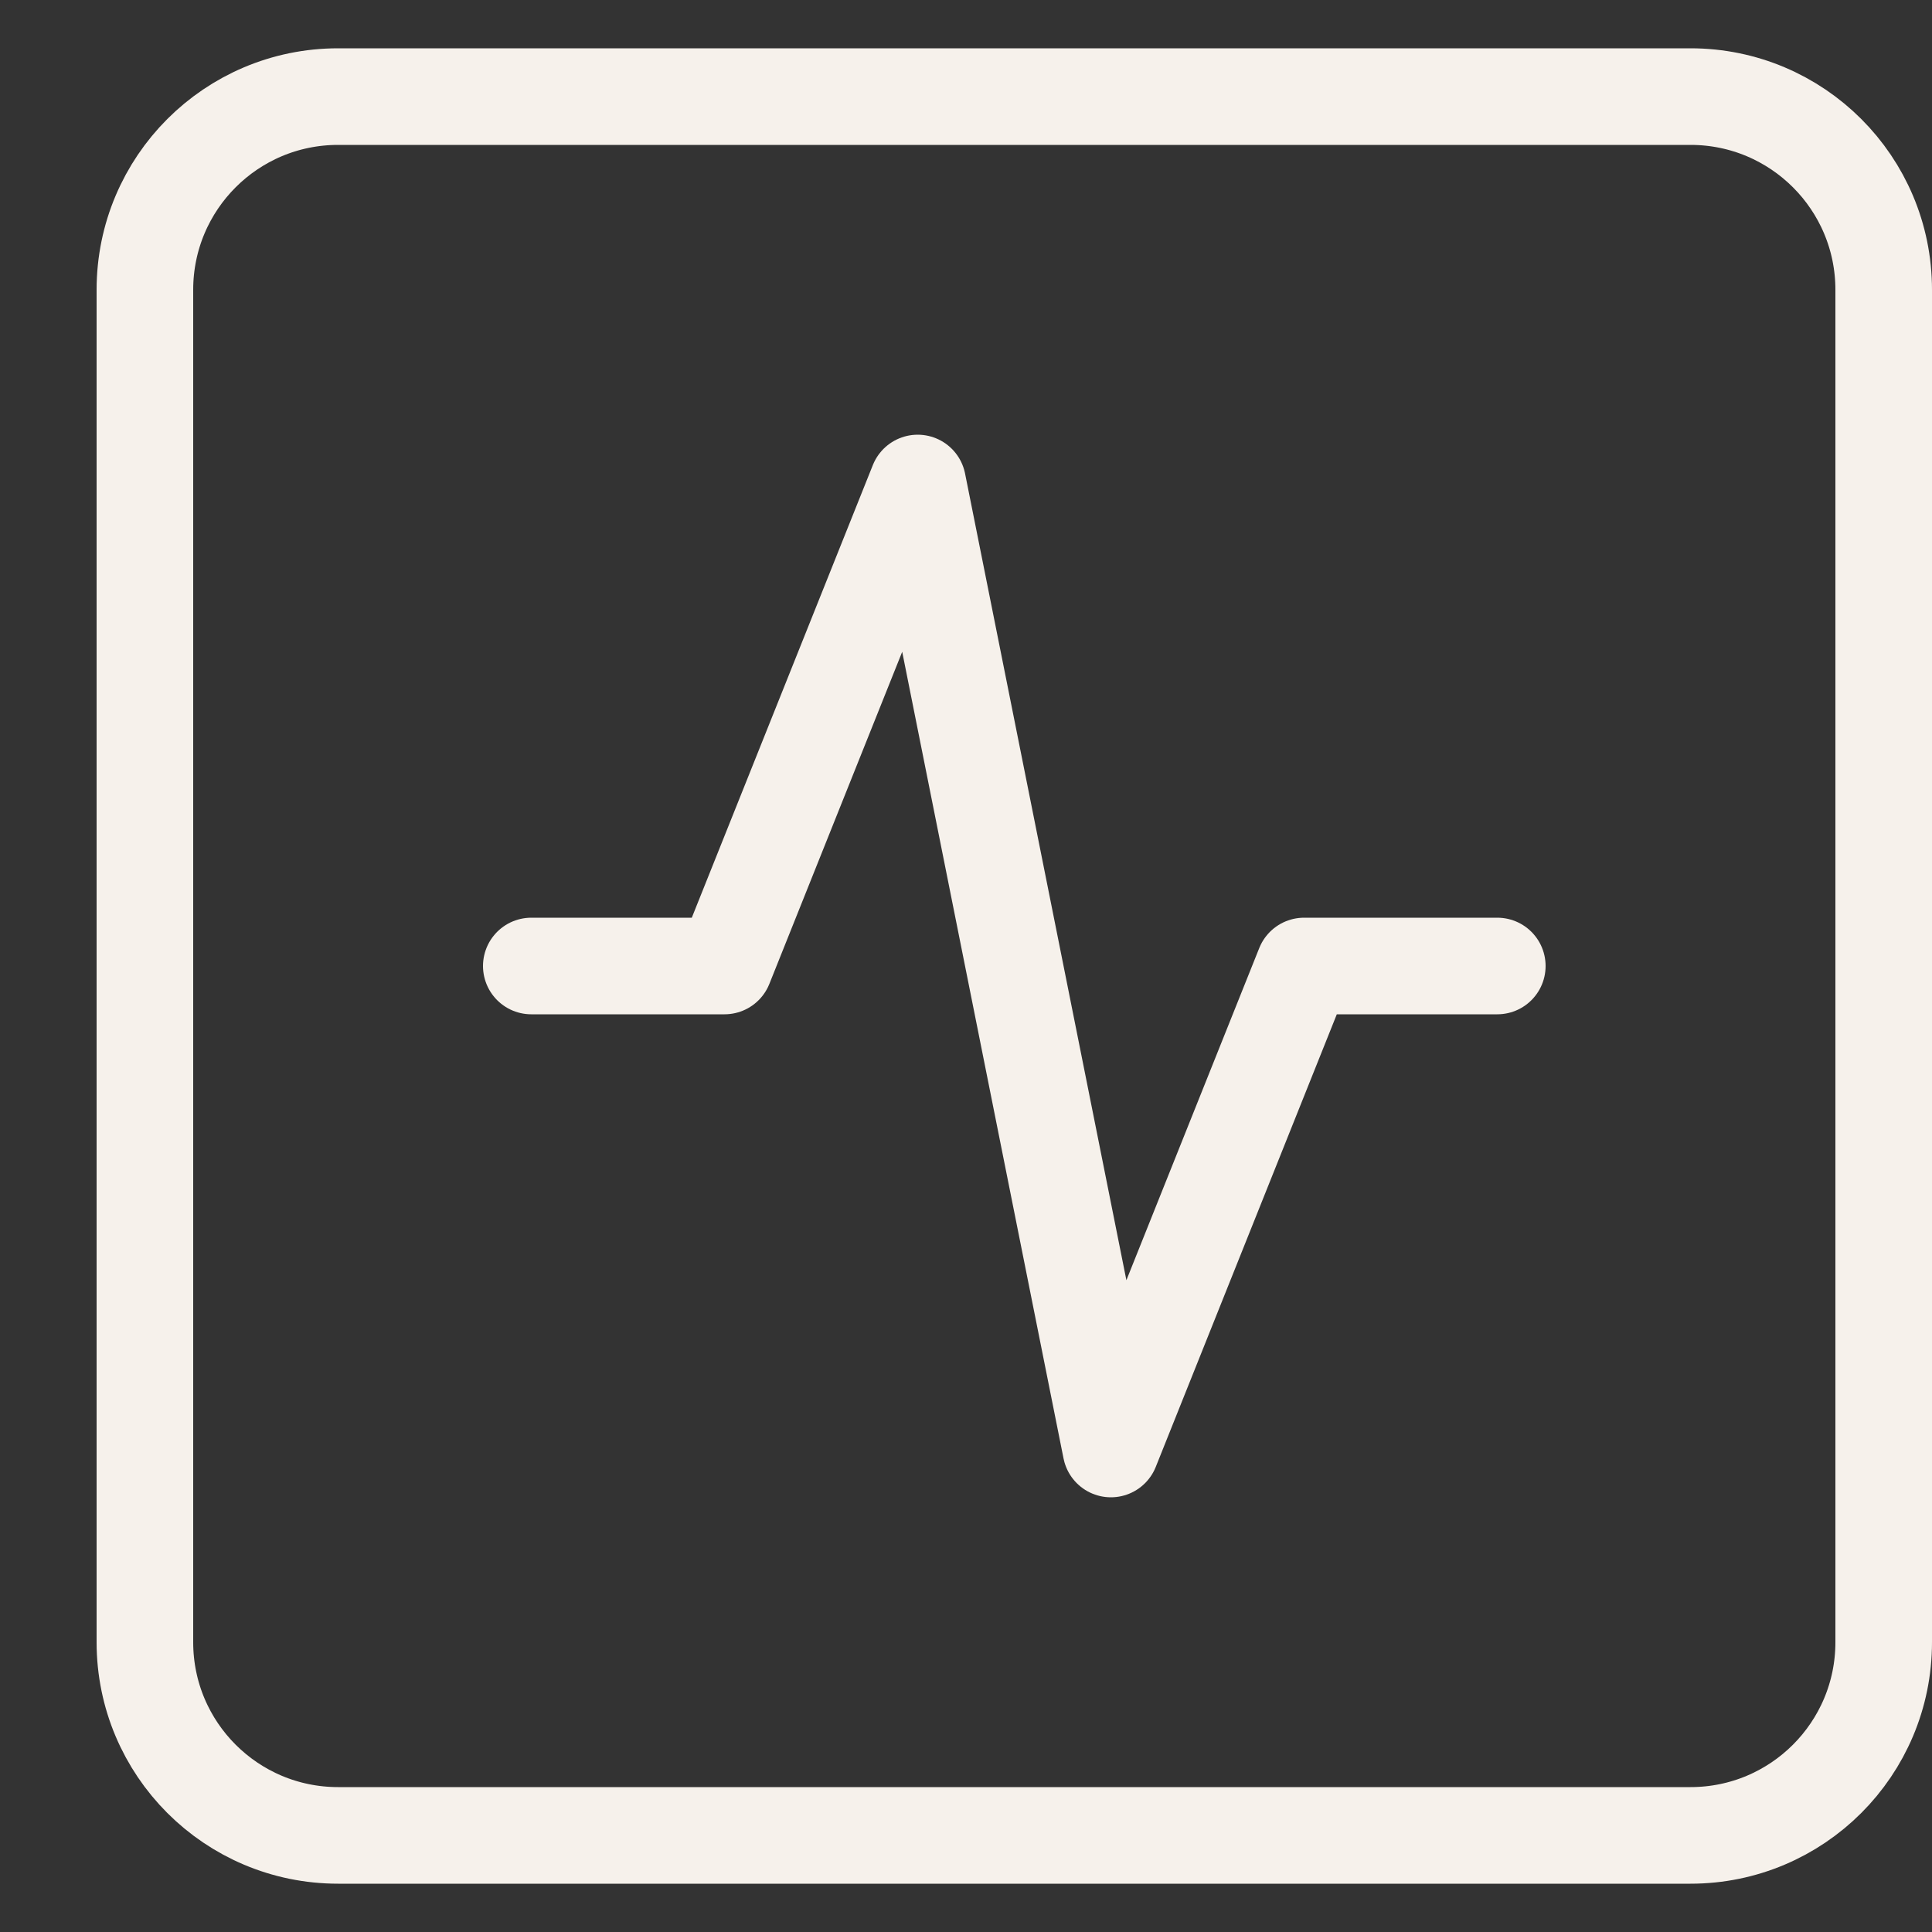 <svg width="20" height="20" viewBox="0 0 20 20" fill="none" xmlns="http://www.w3.org/2000/svg">
<rect x="0" y="0" width="20" height="20" fill="#333333" stroke="none"/>
<g clip-path="url(#clip0_6031_129)">
<path d="M17.5 1H3.5C2.395 1 1.5 1.895 1.5 3V17C1.5 18.105 2.395 19 3.5 19H17.5C18.605 19 19.5 18.105 19.5 17V3C19.5 1.895 18.605 1 17.5 1Z" stroke="#F6F1EB" stroke-linecap="round" stroke-linejoin="round"/>
<path d="M15.5 10H13.5L11.5 15L9.5 5L7.5 10H5.5" stroke="#F6F1EB" stroke-linecap="round" stroke-linejoin="round"/>
</g>
<defs>
<clipPath id="clip0_6031_129">
<rect width="20" height="20" fill="white"/>
</clipPath>
</defs>
</svg>
